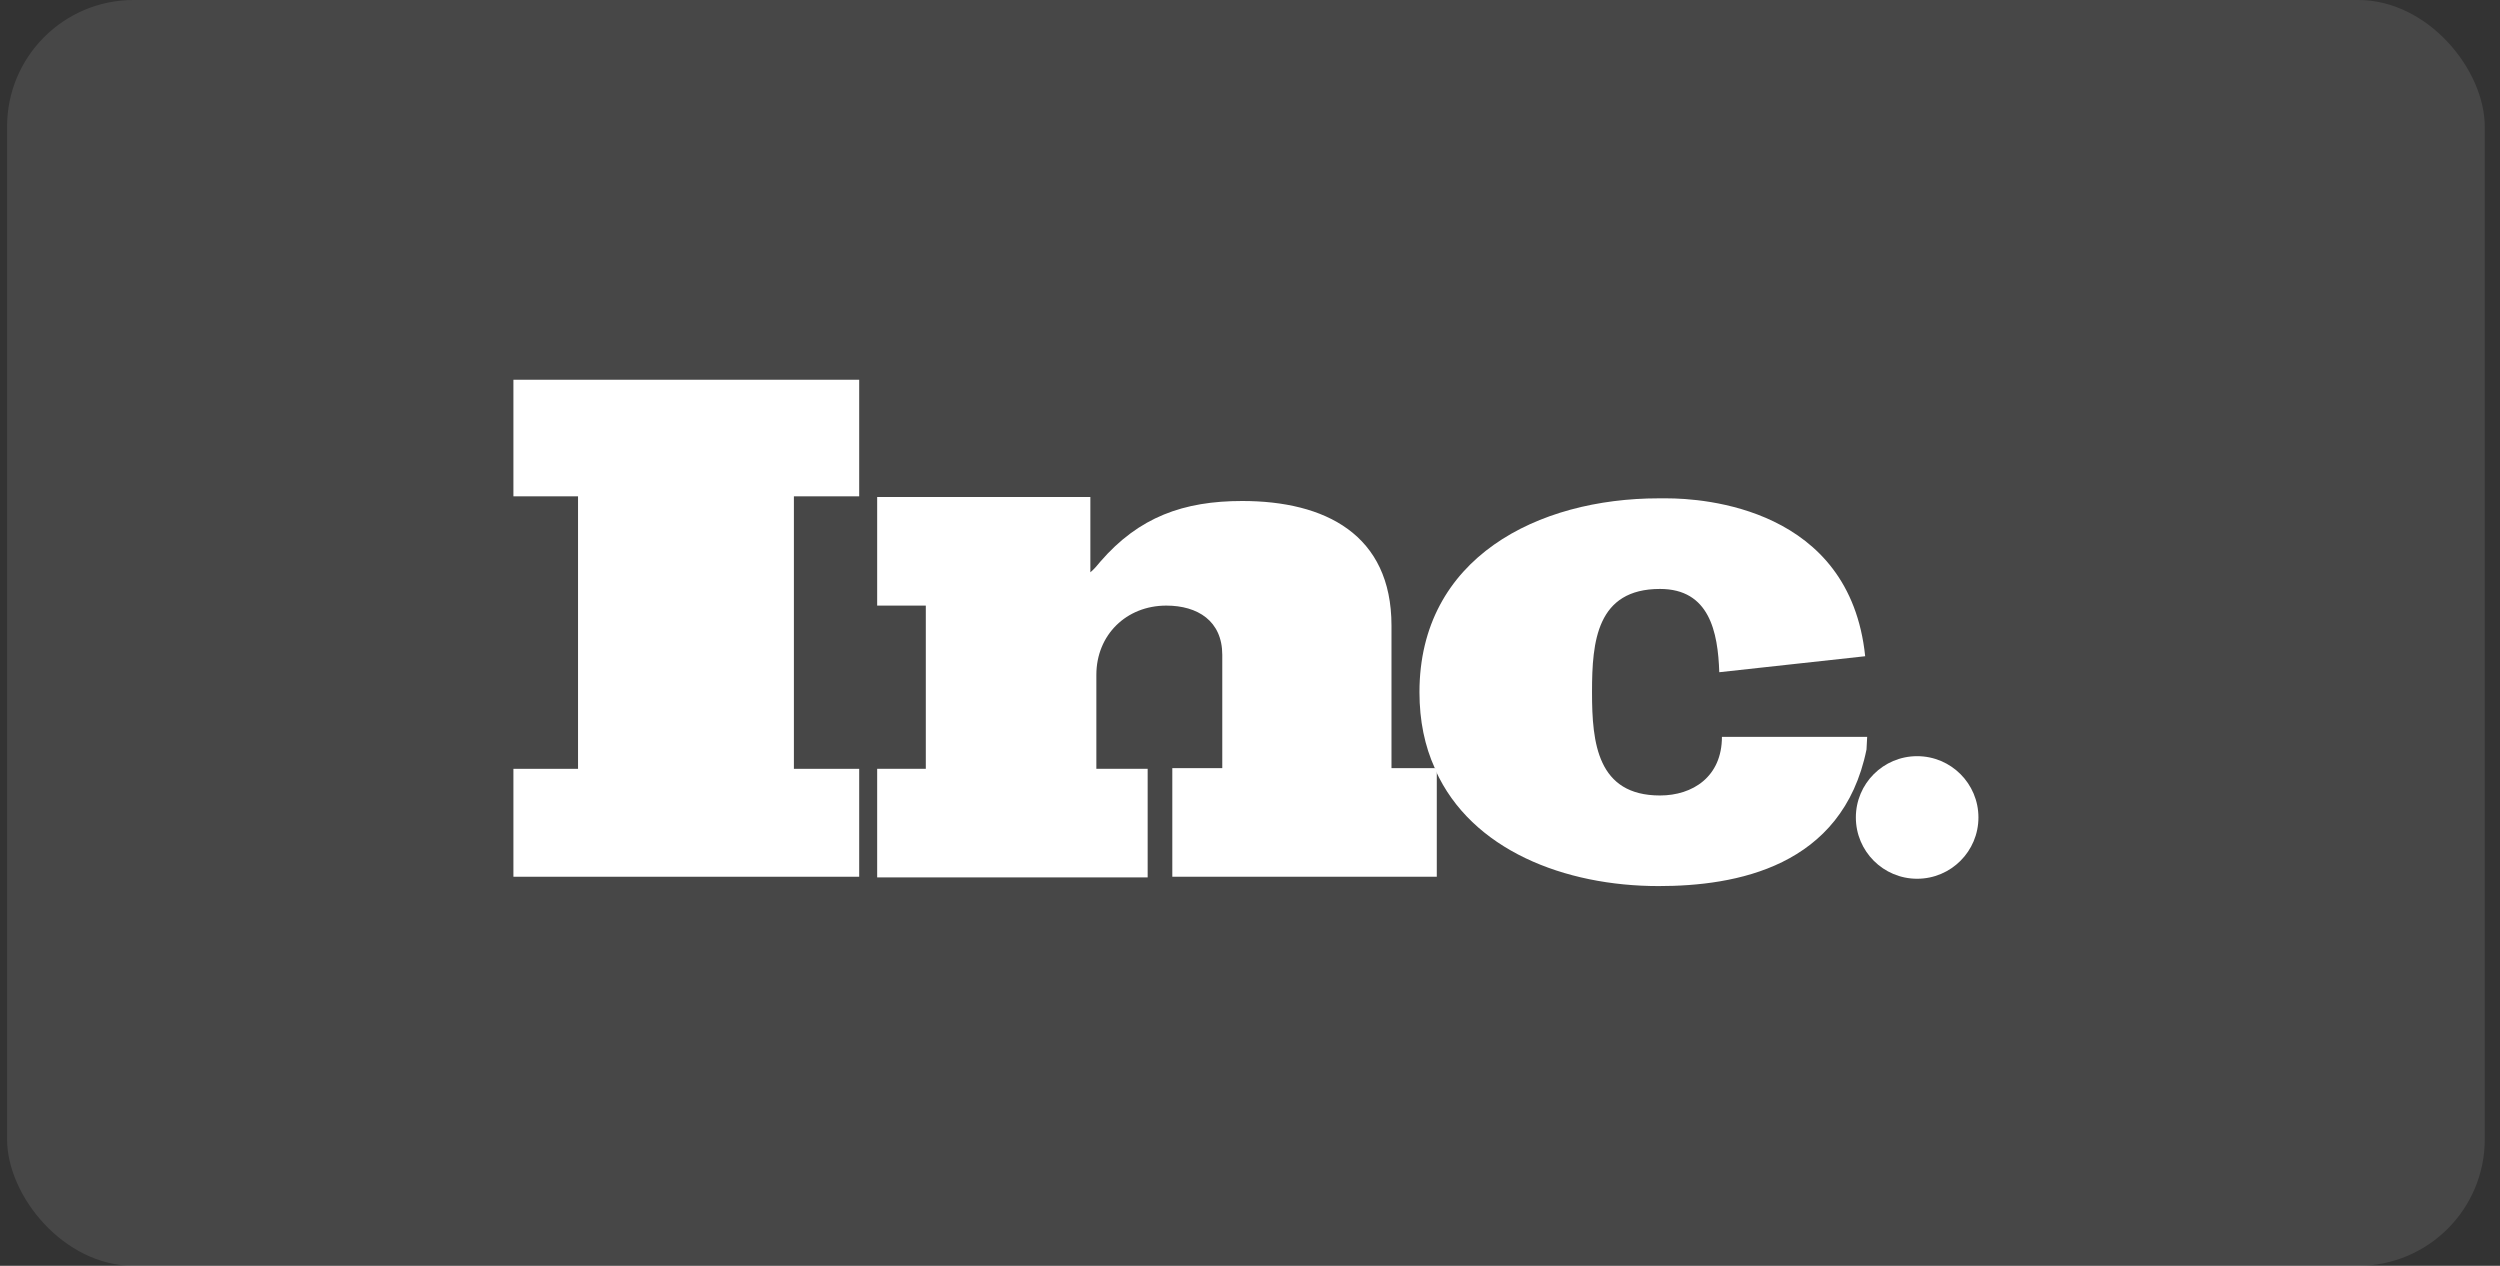 <svg width="158" height="80" viewBox="0 0 158 80" fill="none" xmlns="http://www.w3.org/2000/svg">
<rect x="0" y="0" width="158" height="80" fill="#333333" stroke="none"/>
<rect x="0.448" width="156.589" height="80" rx="8" fill="white" fill-opacity="0.1"/>
<path d="M32.448 31.368H36.532V48.59H32.448V55.41H54.301V48.59H50.174V31.368H54.301V24H32.448V31.368Z" fill="white"/>
<path d="M87.942 48.59V39.537C87.942 33.769 83.732 31.663 78.511 31.663C74.805 31.663 71.984 32.674 69.542 35.495C69.374 35.705 69.163 35.958 68.911 36.169V31.411H55.437V38.274H58.511V48.59H55.437V55.453H72.532V48.59H69.29V42.653C69.29 40.126 71.184 38.274 73.711 38.274C75.69 38.274 77.248 39.242 77.248 41.39V48.547H74.09V55.411H90.805V48.674C90.805 48.632 90.763 48.59 90.763 48.547H87.942V48.59Z" fill="white"/>
<path d="M118.005 46.568H109.121H108.826C108.826 49.095 106.974 50.274 104.911 50.274C100.953 50.274 100.616 46.947 100.616 43.789V43.705C100.616 40.547 100.911 37.221 104.911 37.221C108.026 37.221 108.574 39.916 108.658 42.484L117.879 41.474C116.911 32.084 107.647 31.495 105.332 31.495C104.995 31.495 104.826 31.495 104.826 31.495C97.205 31.495 89.71 35.242 89.71 43.747C89.71 45.558 90.047 47.158 90.679 48.547H90.721V48.674C92.995 53.726 98.889 56 104.826 56C109.668 56 116.447 54.821 117.963 47.368L118.005 46.568Z" fill="white"/>
<path d="M121.163 55.537C123.303 55.537 125.037 53.803 125.037 51.663C125.037 49.524 123.303 47.79 121.163 47.79C119.024 47.79 117.29 49.524 117.29 51.663C117.29 53.803 119.024 55.537 121.163 55.537Z" fill="white"/>
</svg>
